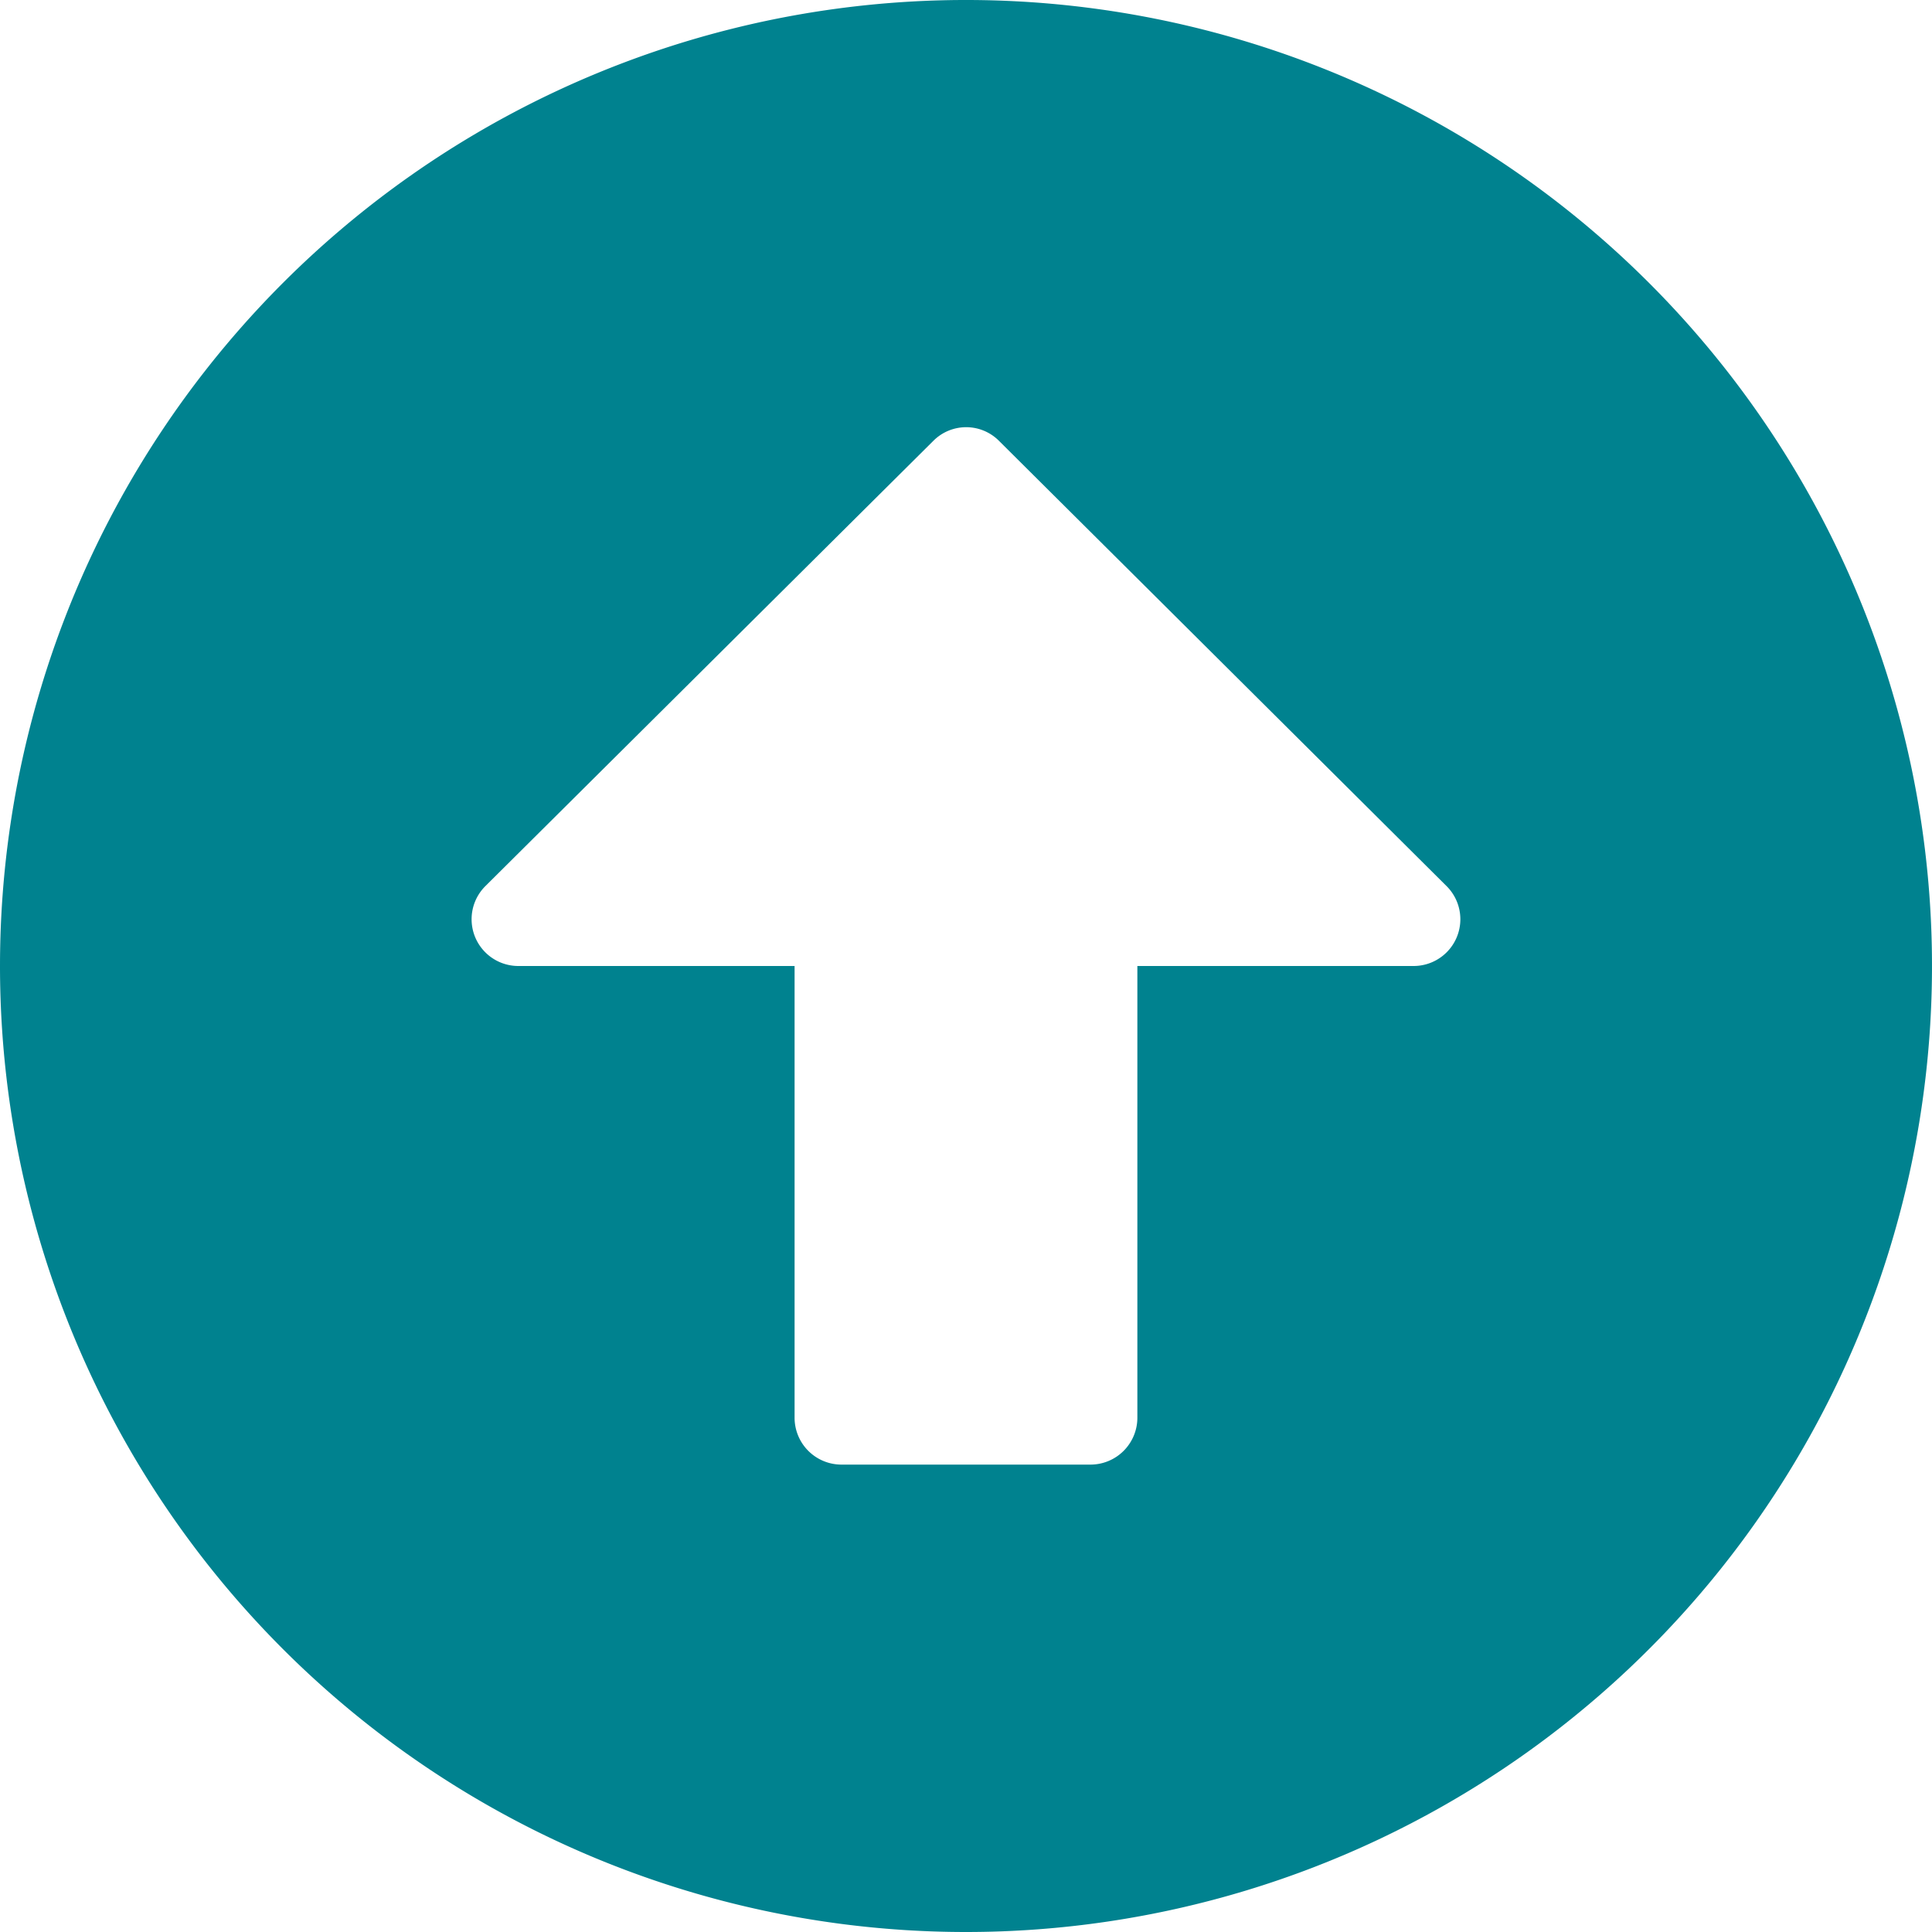 <svg xmlns="http://www.w3.org/2000/svg" width="40" height="40" viewBox="0 0 40 40">
  <path id="Icon_awesome-arrow-alt-circle-up" data-name="Icon awesome-arrow-alt-circle-up" d="M.563,20.563a20,20,0,1,1,20,20A20,20,0,0,1,.563,20.563Zm23.548,9.355V20.563h5.718a.968.968,0,0,0,.685-1.653L21.248,9.692a.959.959,0,0,0-1.363,0l-9.274,9.218a.968.968,0,0,0,.685,1.653h5.718v9.355a.971.971,0,0,0,.968.968h5.161A.971.971,0,0,0,24.111,29.917Z" transform="translate(-0.563 -0.563)" fill="#00828f"/>
</svg>
